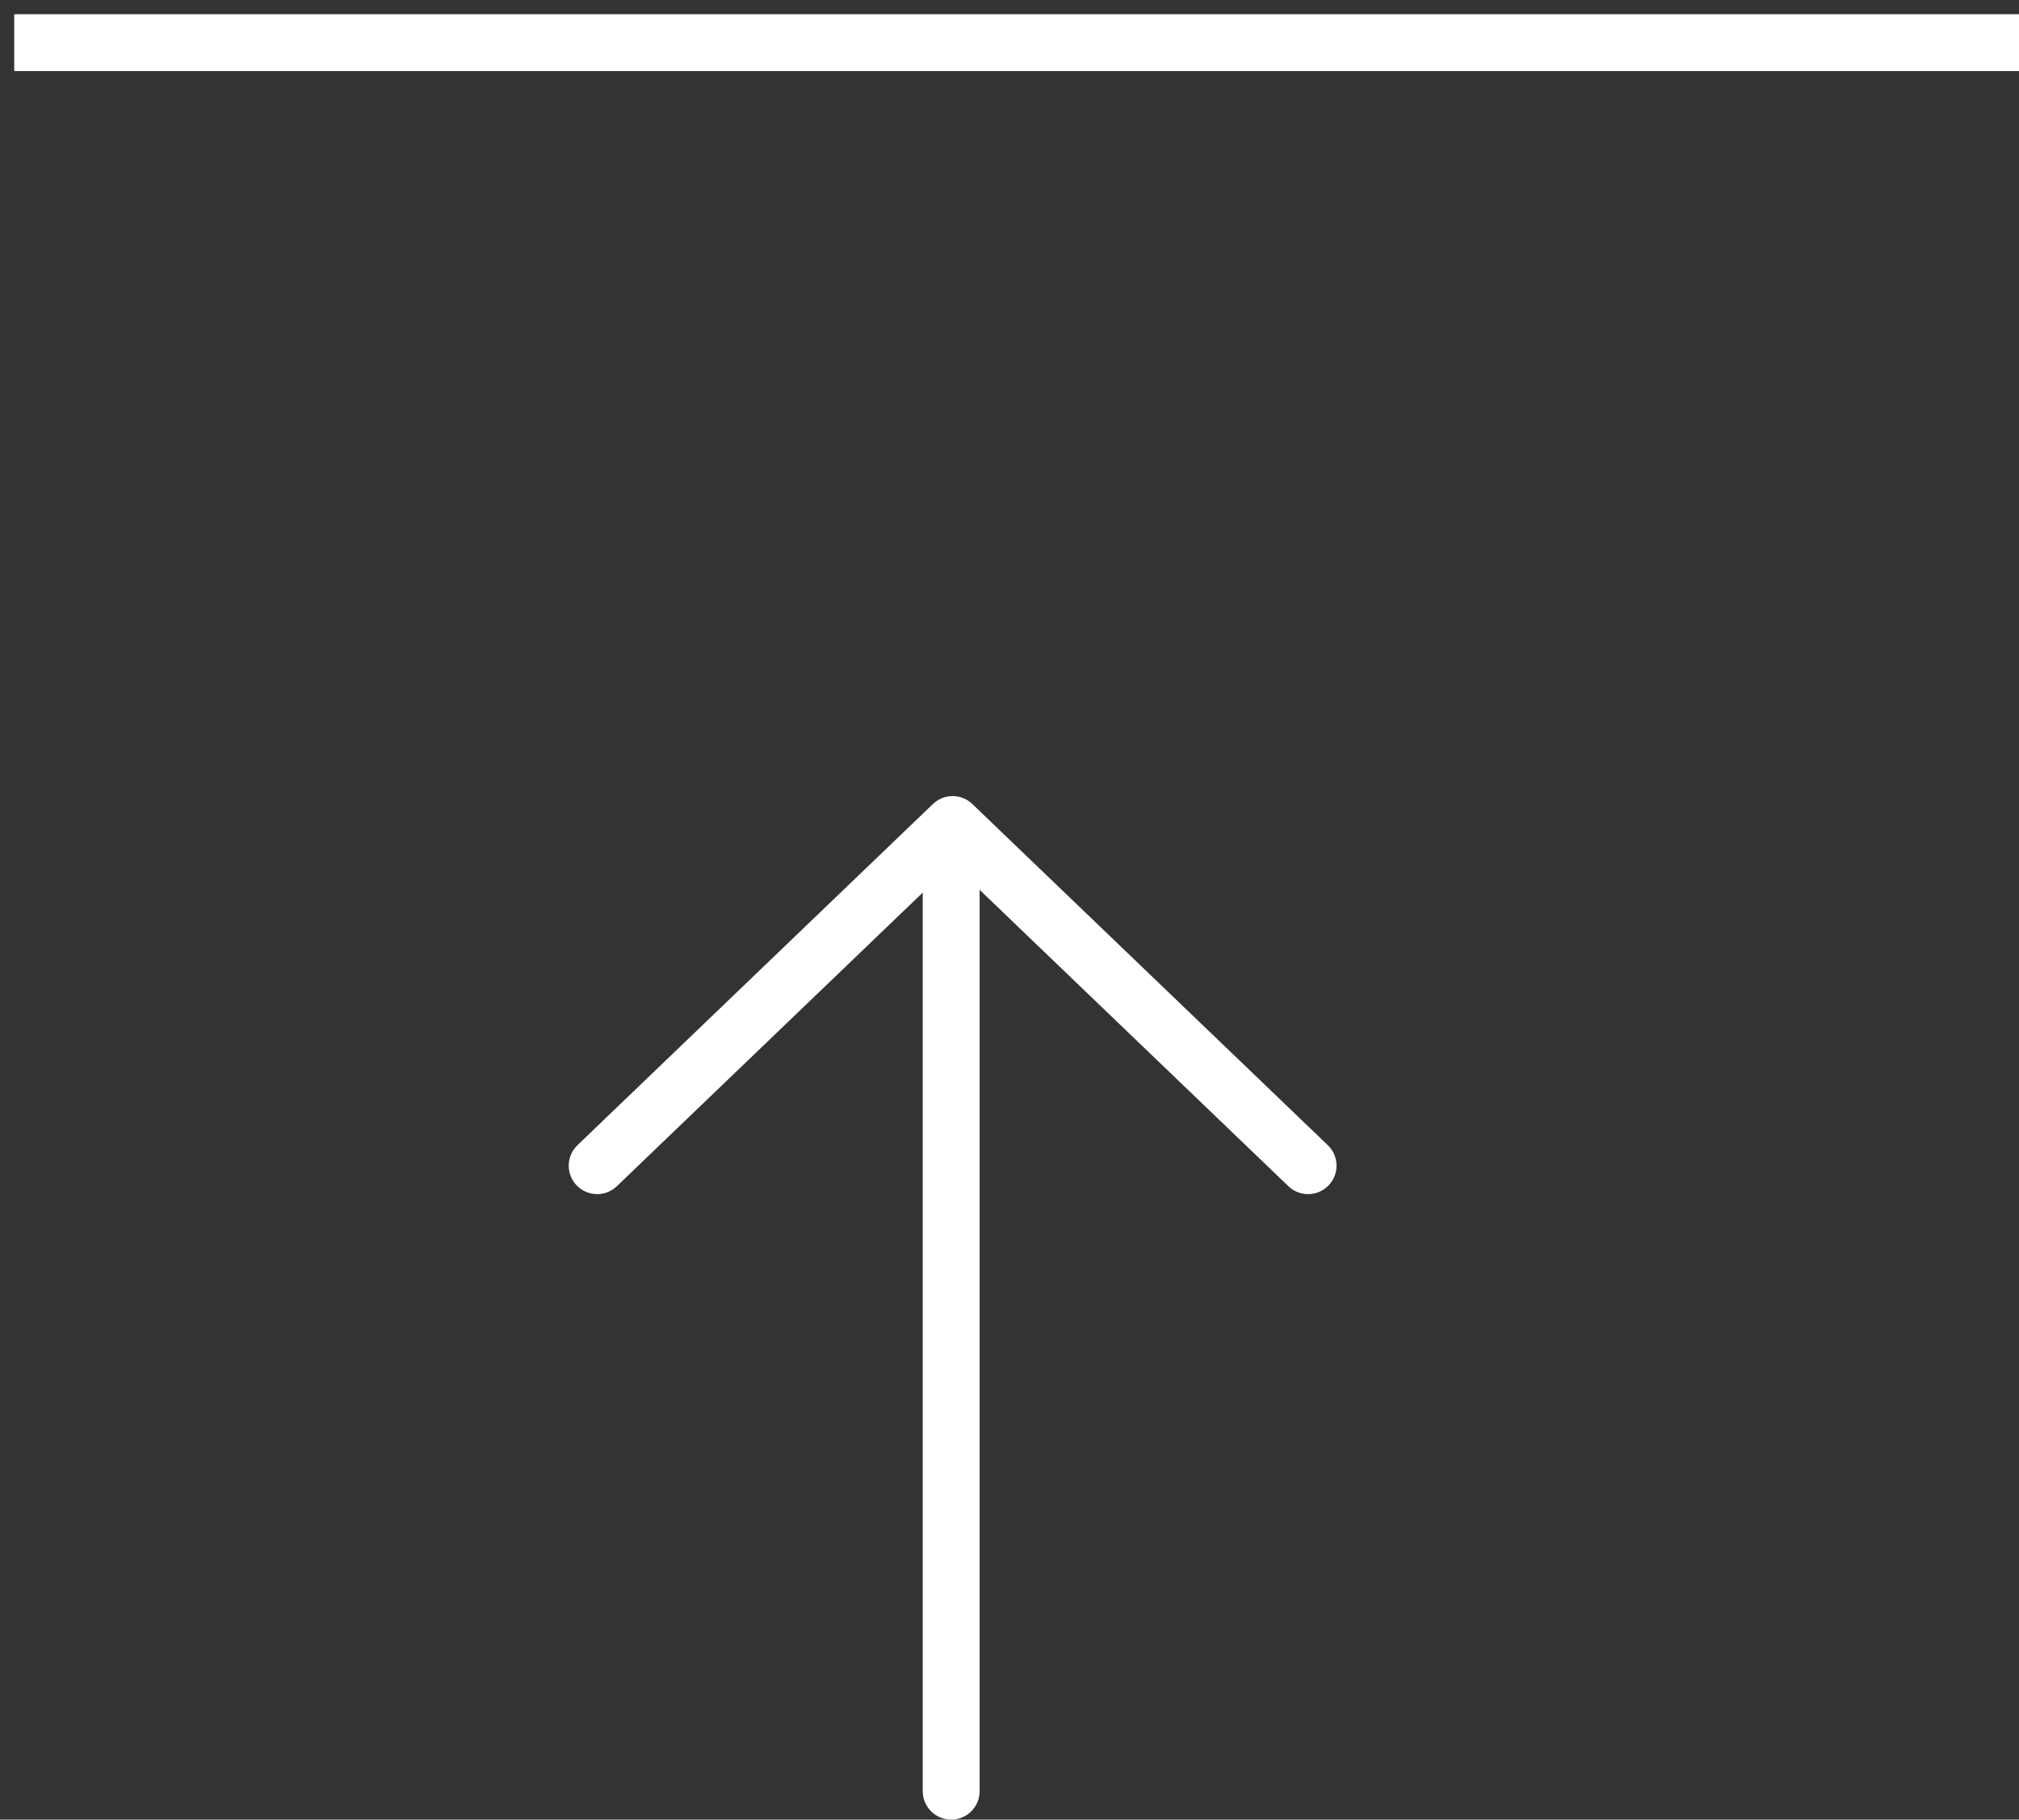 <?xml version="1.0" encoding="UTF-8"?>
<svg width="71px" height="64px" viewBox="0 0 71 64" version="1.1" xmlns="http://www.w3.org/2000/svg" xmlns:xlink="http://www.w3.org/1999/xlink">
    <rect x="0" y="0" width="71" height="64" fill="#333333" stroke="none"/>
    <!-- Generator: Sketch 51.2 (57519) - http://www.bohemiancoding.com/sketch -->
    <title>Group 3</title>
    <desc>Created with Sketch.</desc>
    <defs></defs>
    <g id="Page-1" stroke="none" stroke-width="1" fill="none" fill-rule="evenodd">
        <g id="Home-Page" transform="translate(-235, -3756)" stroke="#FFFFFF" stroke-width="2">
            <g id="Group" transform="translate(0, 3630)">
                <g id="Group-3" transform="translate(236, 126)">
                    <path d="M0.5,1.5 L69,1.5" id="Line" stroke-linecap="square"></path>
                    <path d="M32.449,63 L32.449,30.643" id="Shape" stroke-linecap="round" stroke-linejoin="round"></path>
                    <polyline id="Shape" stroke-linecap="round" stroke-linejoin="round" points="20 41 32.5 29 45 41"></polyline>
                </g>
            </g>
        </g>
    </g>
</svg>